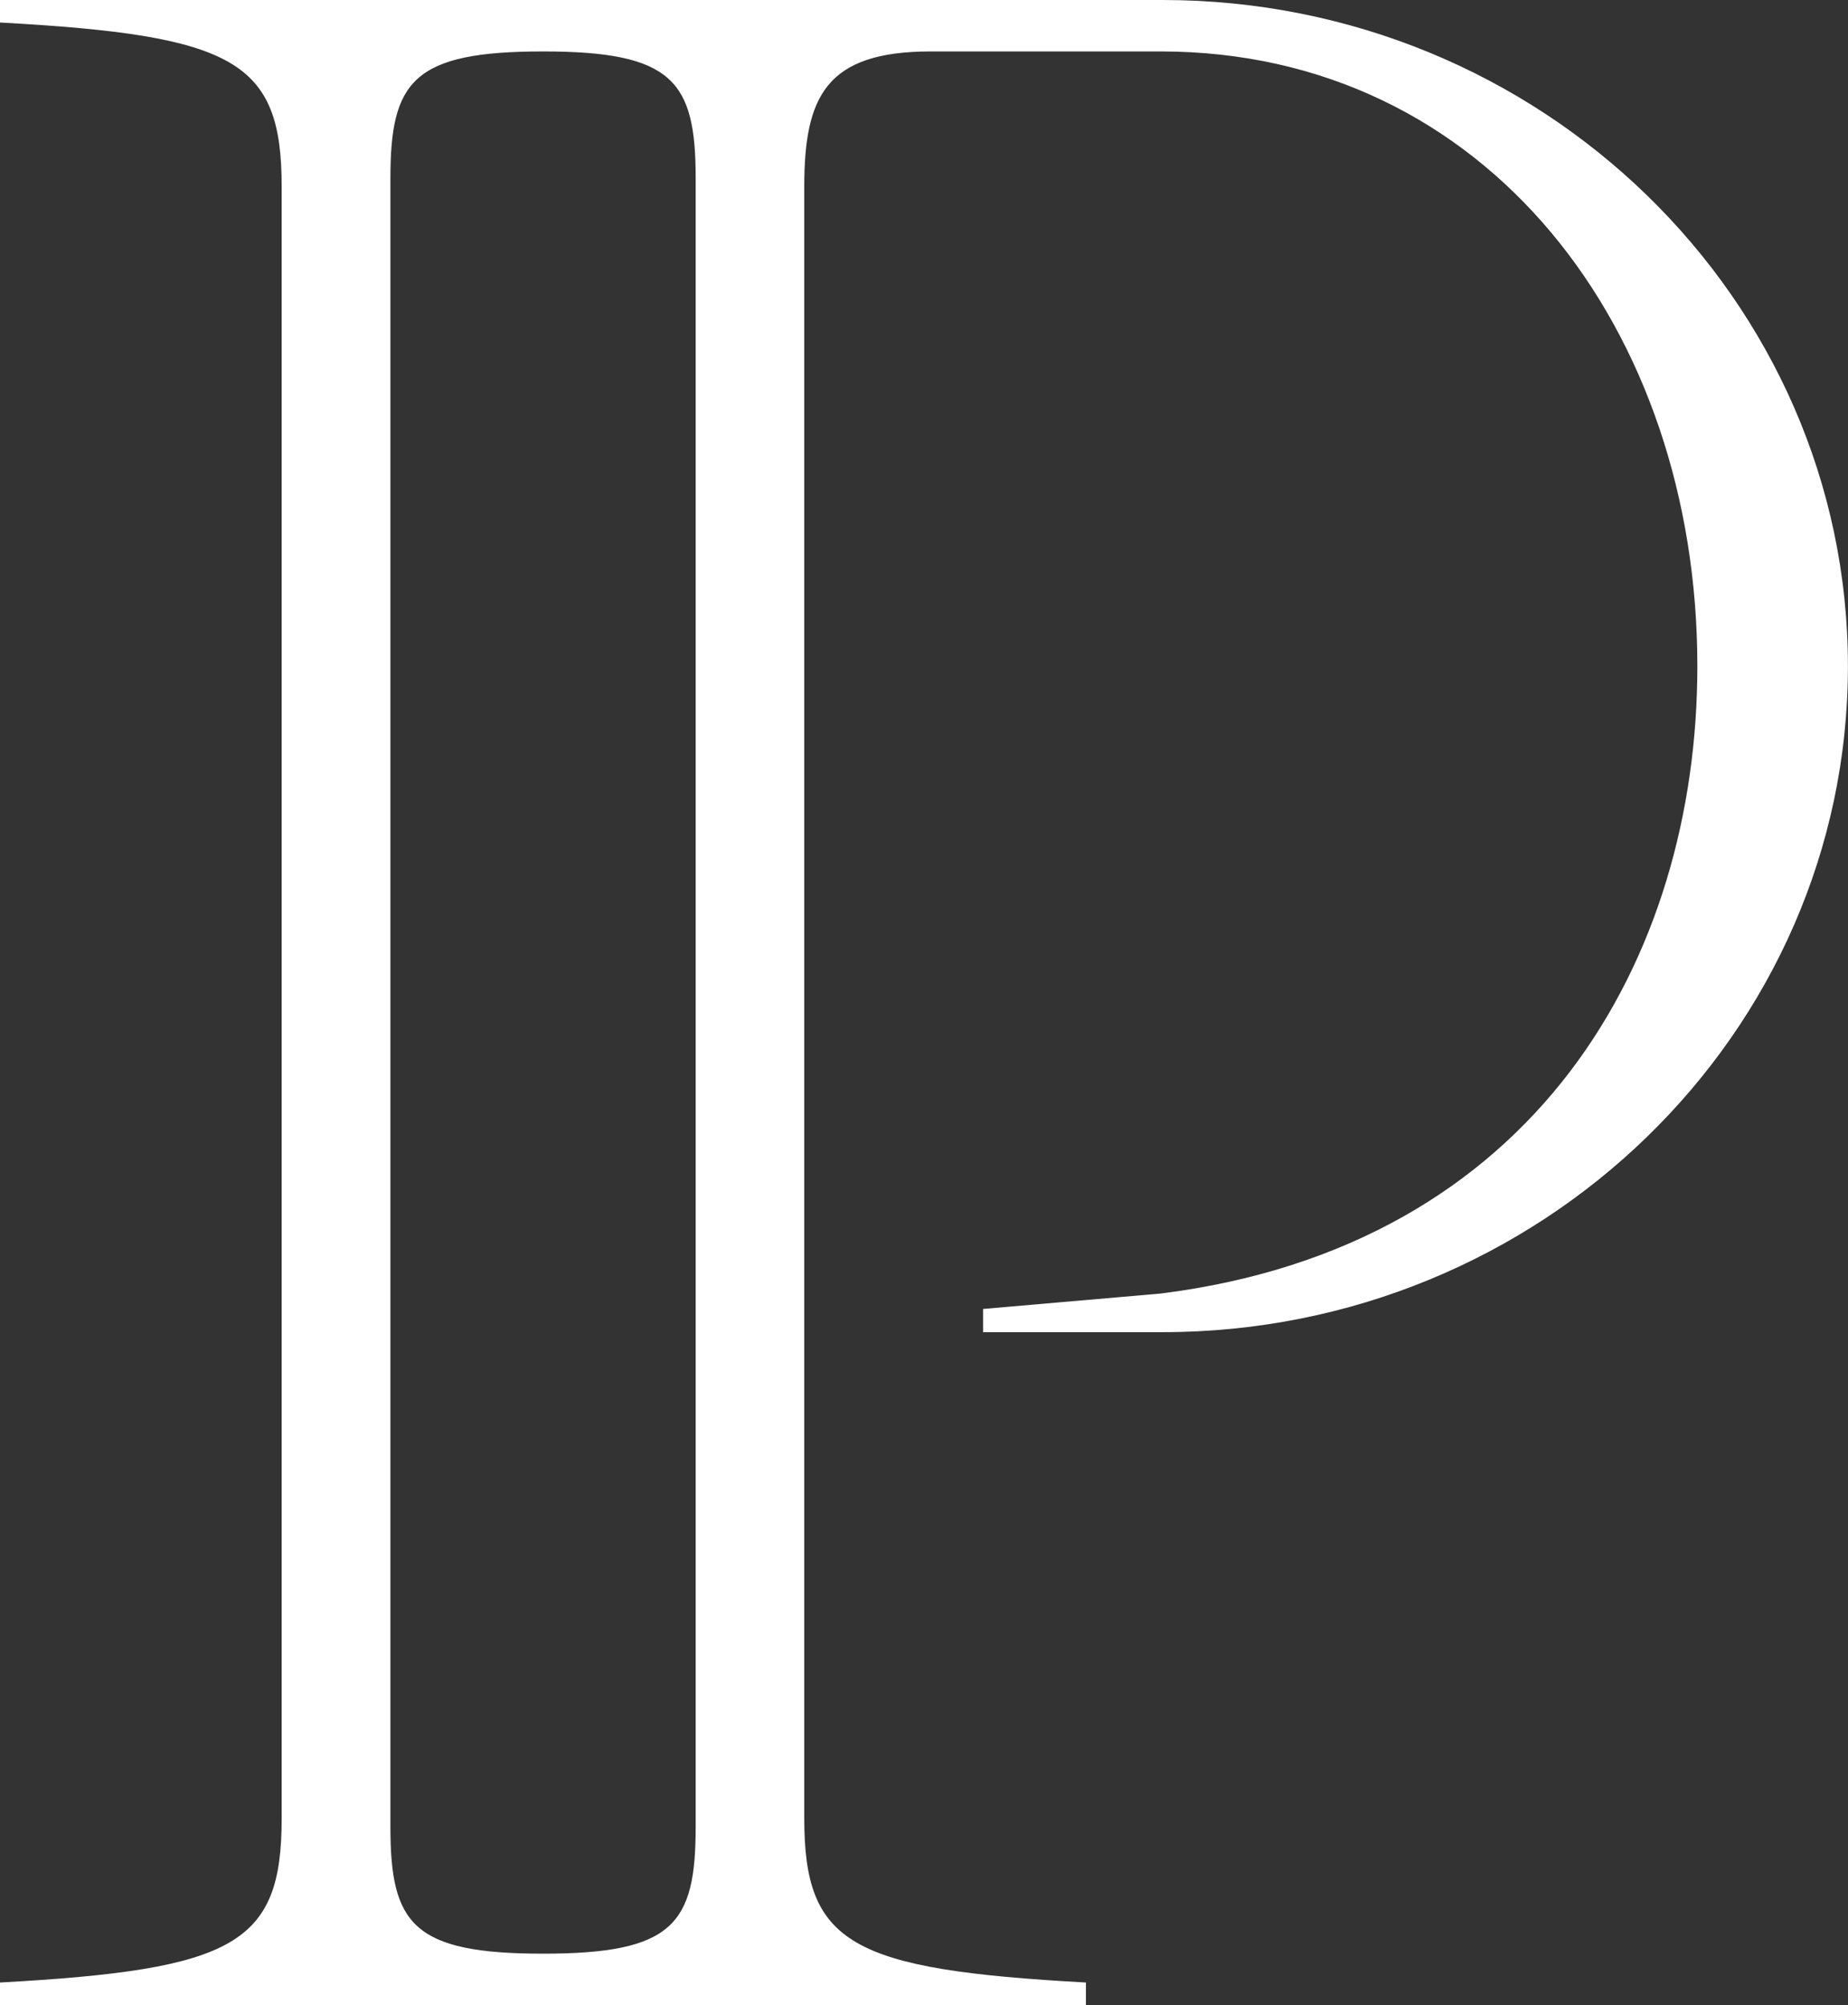 <svg xmlns="http://www.w3.org/2000/svg" viewBox="0 0 242.16 262.71"><rect x="0" y="0" width="242.16" height="262.71" fill="#333333" stroke="none"/><path d="M152.36 0H0v2.95c30.89 1.69 36.91 5.07 36.91 21.53v213.74c0 16.46-6.02 19.83-36.91 21.53v2.95h142.3v-2.95c-30.9-1.7-36.91-5.07-36.91-21.53V24.48c0-11.86 2.86-17.74 16.58-17.74h30.12c42.78 0 70.33 36.54 70.33 80.54 0 38.27-21.1 76.03-70.33 82.2l-23.27 2.02v3.04h23.53c49.52 0 89.8-39.15 89.8-87.26S201.88 0 152.36 0m-61.2 239.36c0 12.71-2.9 16.61-20 16.61s-20-3.91-20-16.61V23.35c0-12.71 2.95-16.61 20-16.61s20 3.91 20 16.61v216.01Z" style="fill:#fff"/></svg>